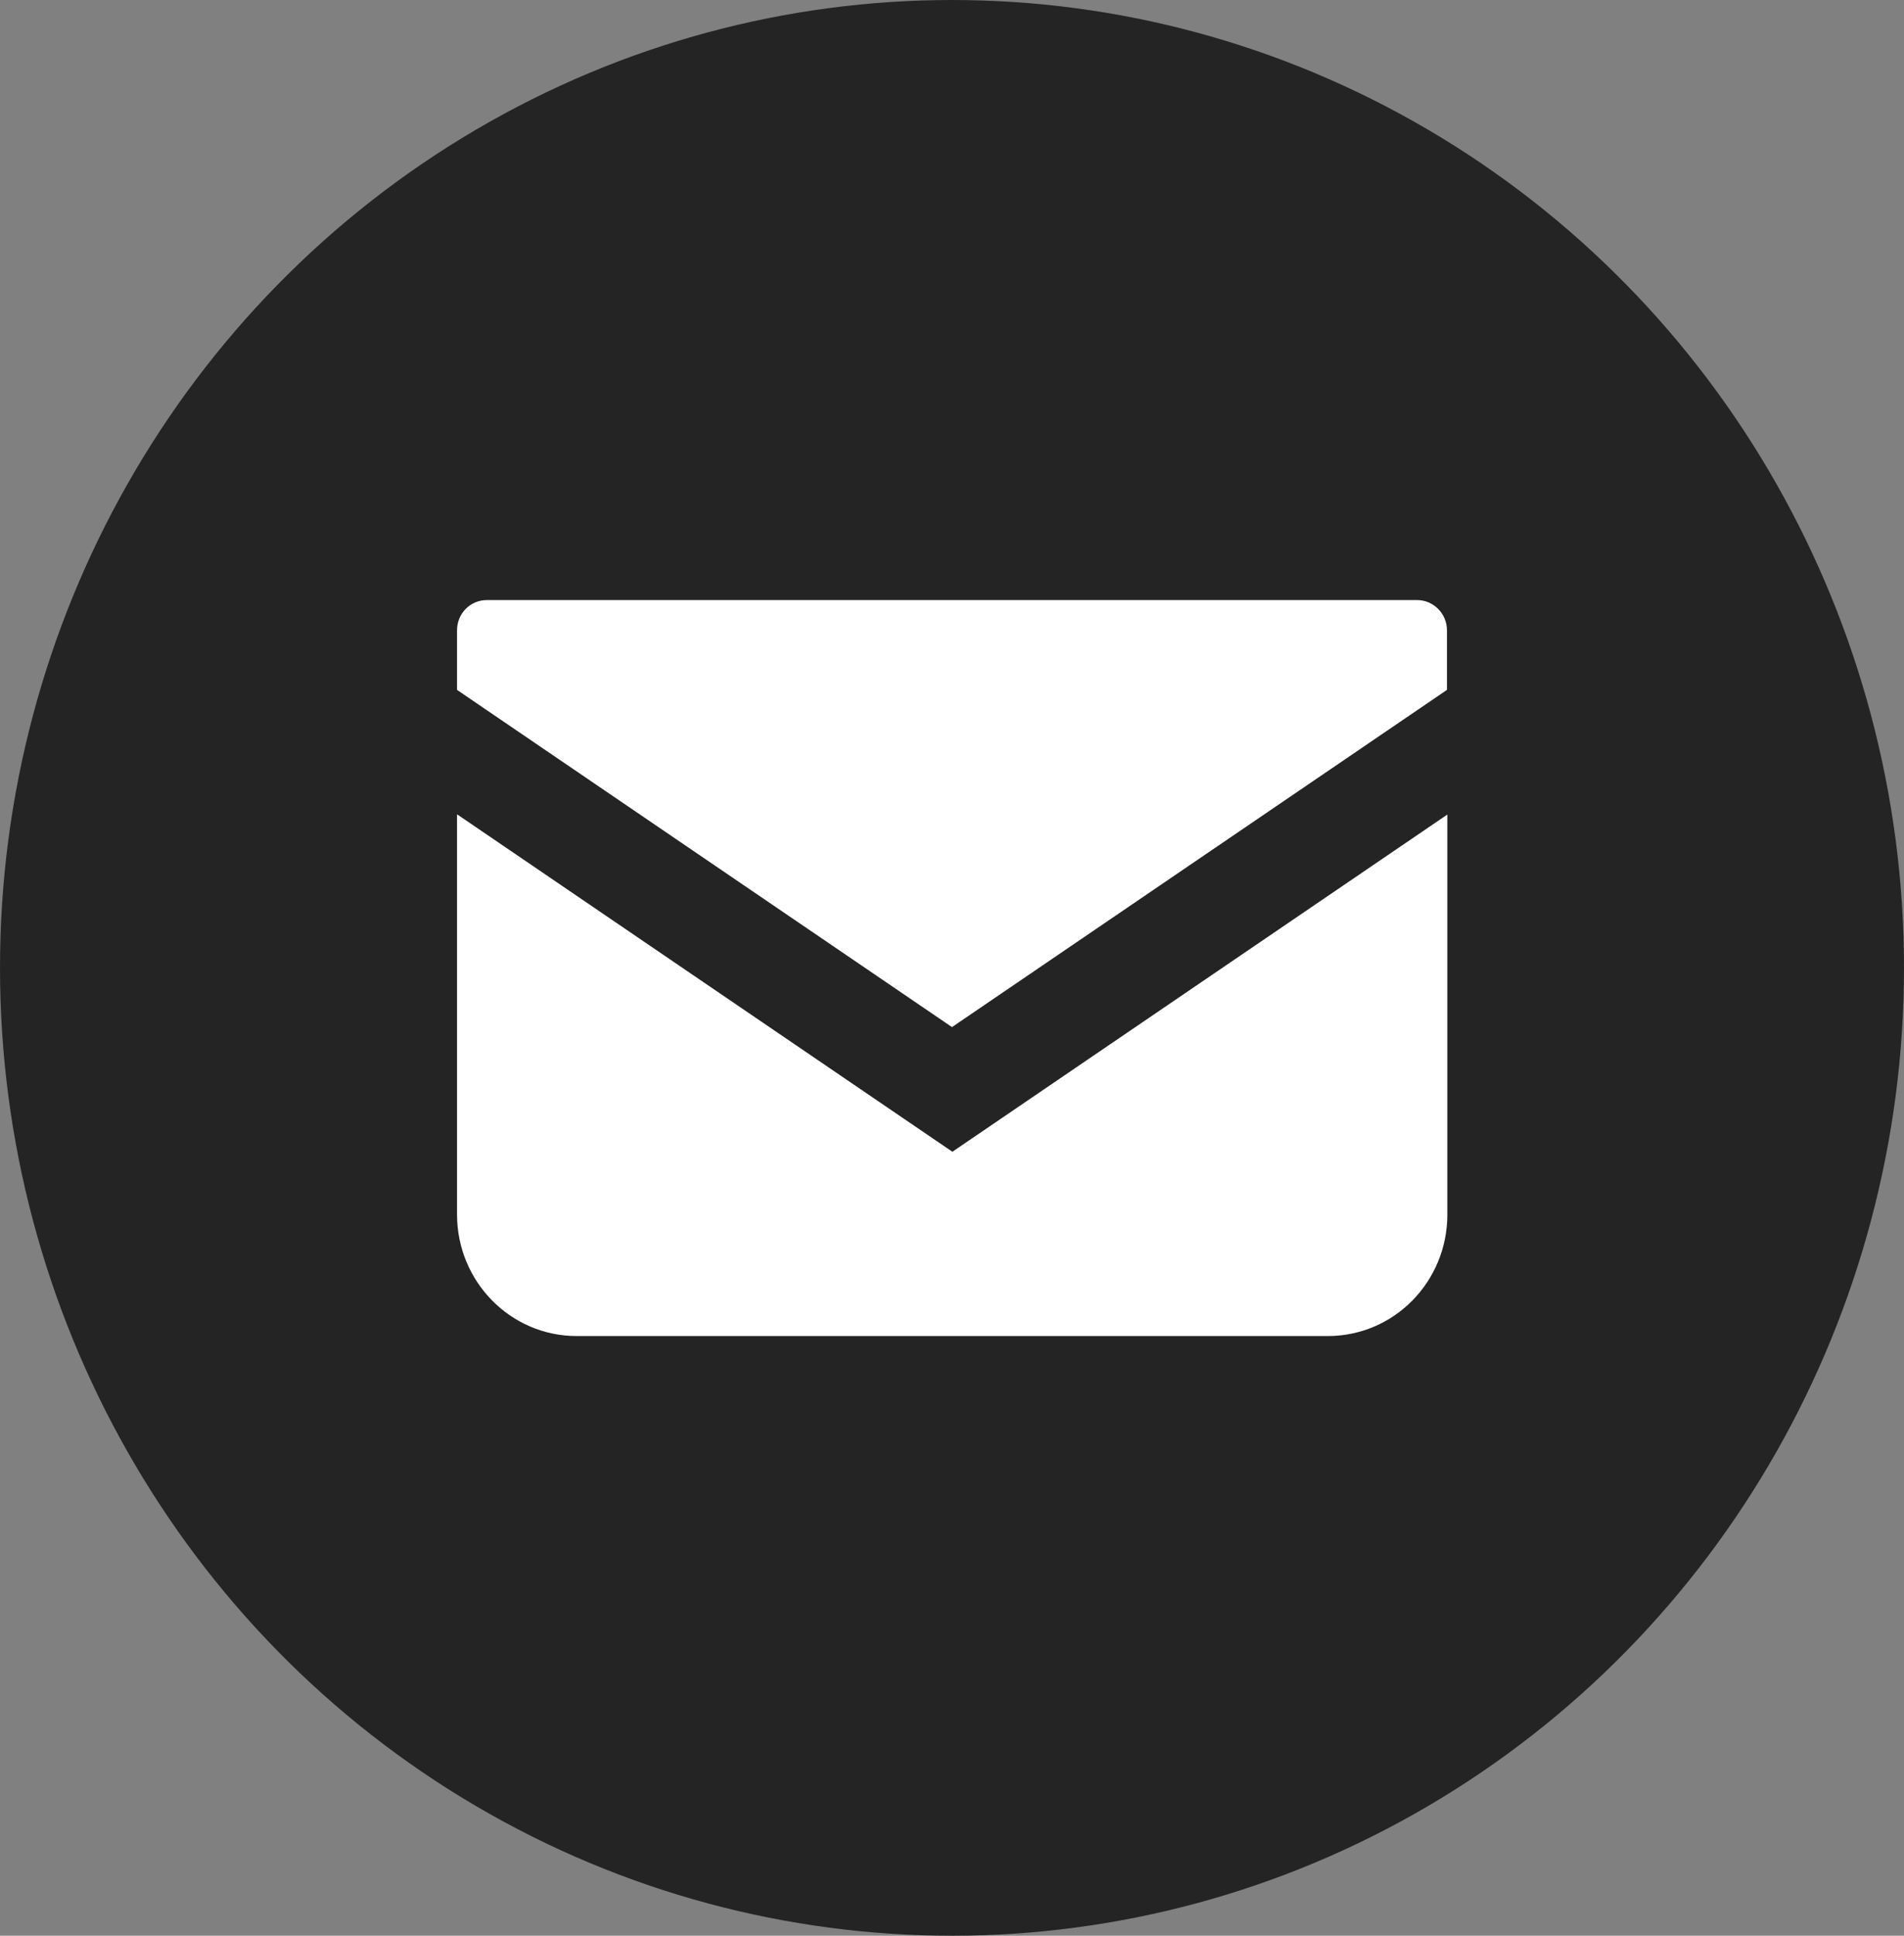 <svg xmlns="http://www.w3.org/2000/svg" id="_&#x30EC;&#x30A4;&#x30E4;&#x30FC;_2" viewBox="0 0 49.2 50"><rect x="0" y="0" width="49.2" height="50" fill="#808080" stroke="none"/><defs><style>.cls-1{fill:#fff;}.cls-2{fill:#242424;}</style></defs><g id="sp"><ellipse class="cls-2" cx="24.6" cy="25" rx="24.6" ry="25"></ellipse><path class="cls-1" d="m36.62,15.5H12.58c-.43,0-.77.35-.77.78v1.54l12.79,8.71,12.79-8.71v-1.54c0-.43-.35-.78-.77-.78Z"></path><path class="cls-1" d="m11.81,21.04v10.33c0,1.73,1.38,3.14,3.09,3.14h19.41c1.71,0,3.09-1.4,3.09-3.14v-10.33l-12.79,8.71-12.79-8.71Z"></path></g></svg>